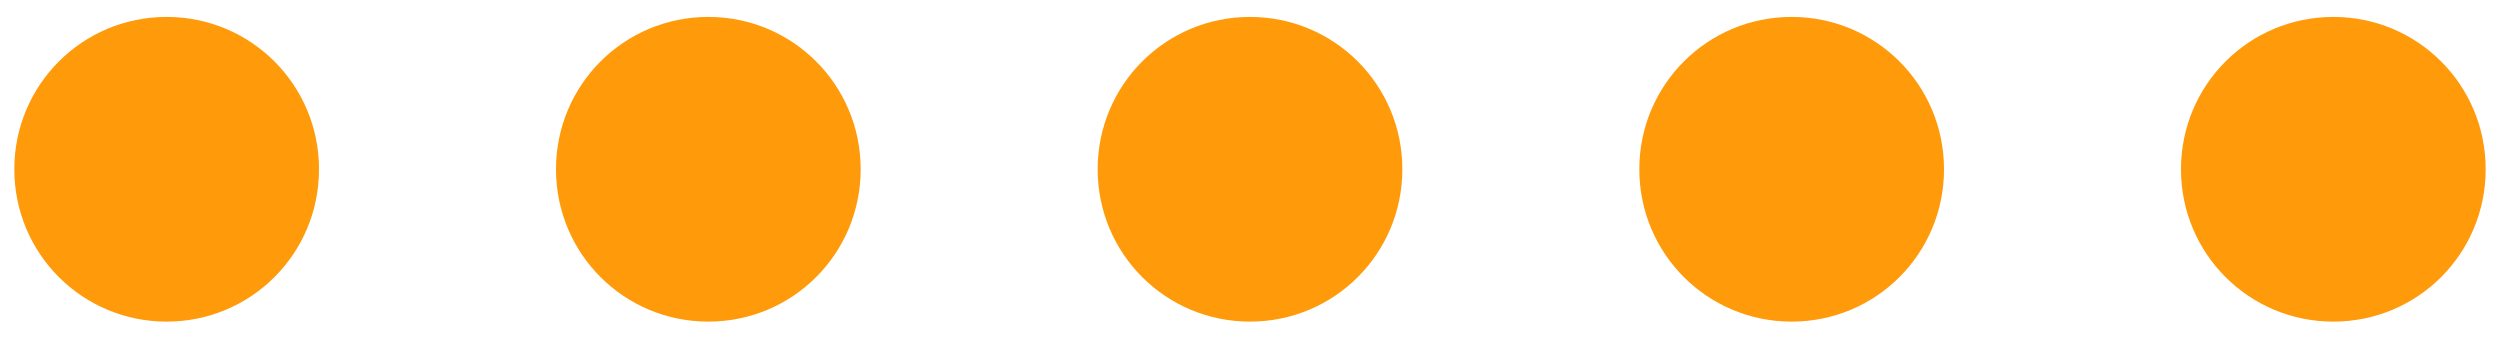 <?xml version="1.0" encoding="UTF-8"?><svg id="a" xmlns="http://www.w3.org/2000/svg" viewBox="0 0 96 13"><defs><style>.b{fill:#ff9a0a;}</style></defs><path class="b" d="m6.4.65c3.24,0,5.85,2.61,5.85,5.85s-2.61,5.85-5.85,5.85S.55,9.74.55,6.5,3.16.65,6.4.65Z"/><path class="b" d="m27.2.65c3.24,0,5.85,2.61,5.85,5.85s-2.61,5.85-5.85,5.85-5.85-2.61-5.85-5.85S23.96.65,27.2.65Z"/><path class="b" d="m48,.65c3.24,0,5.85,2.61,5.85,5.85s-2.61,5.85-5.85,5.85-5.85-2.61-5.85-5.85,2.61-5.85,5.85-5.85Z"/><path class="b" d="m68.8.65c3.24,0,5.85,2.61,5.85,5.85s-2.61,5.85-5.85,5.85-5.85-2.61-5.85-5.85,2.61-5.85,5.85-5.85Z"/><path class="b" d="m89.6.65c3.24,0,5.85,2.61,5.85,5.85s-2.61,5.85-5.85,5.85-5.85-2.61-5.85-5.85,2.61-5.85,5.85-5.85Z"/></svg>